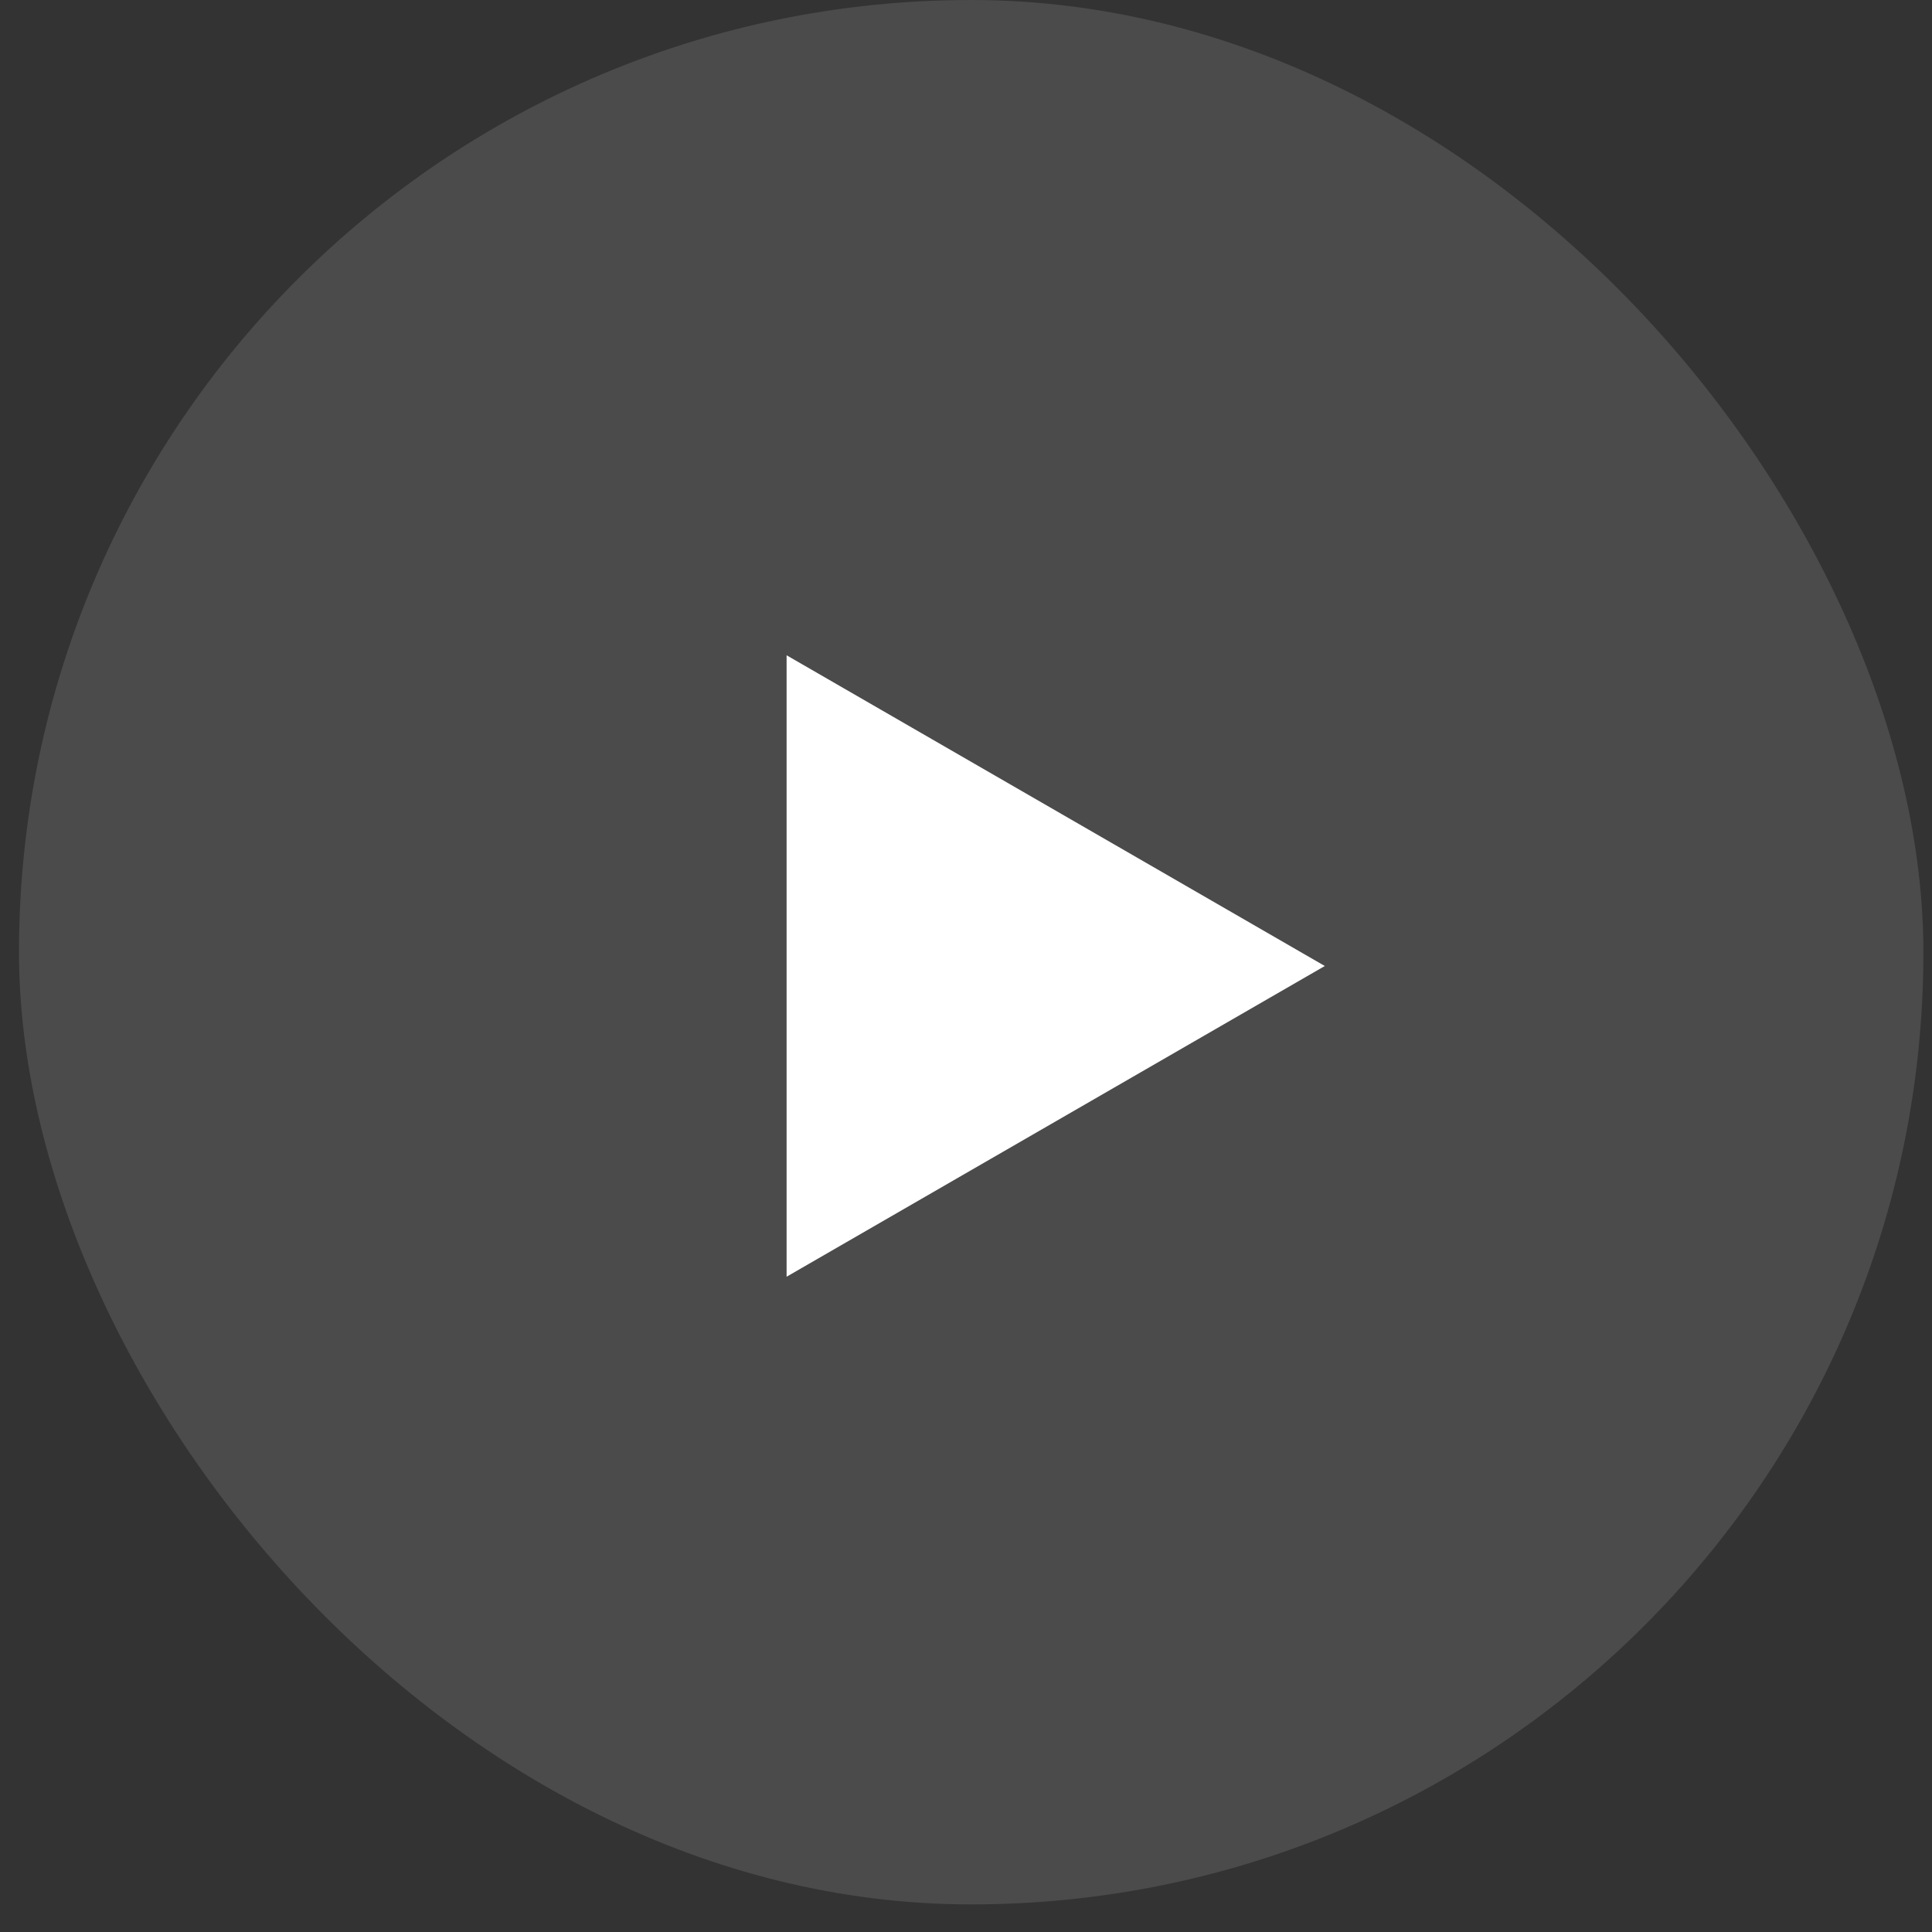 <svg width="35" height="35" viewBox="0 0 35 35" fill="none" xmlns="http://www.w3.org/2000/svg">
<rect x="0" y="0" width="35" height="35" fill="#333333" stroke="none"/>
<rect x="0.344" width="34.5" height="34.5" rx="17.25" fill="white" fill-opacity="0.12"/>
<path d="M24 17.5L14.25 23.129L14.25 11.871L24 17.5Z" fill="white"/>
</svg>

